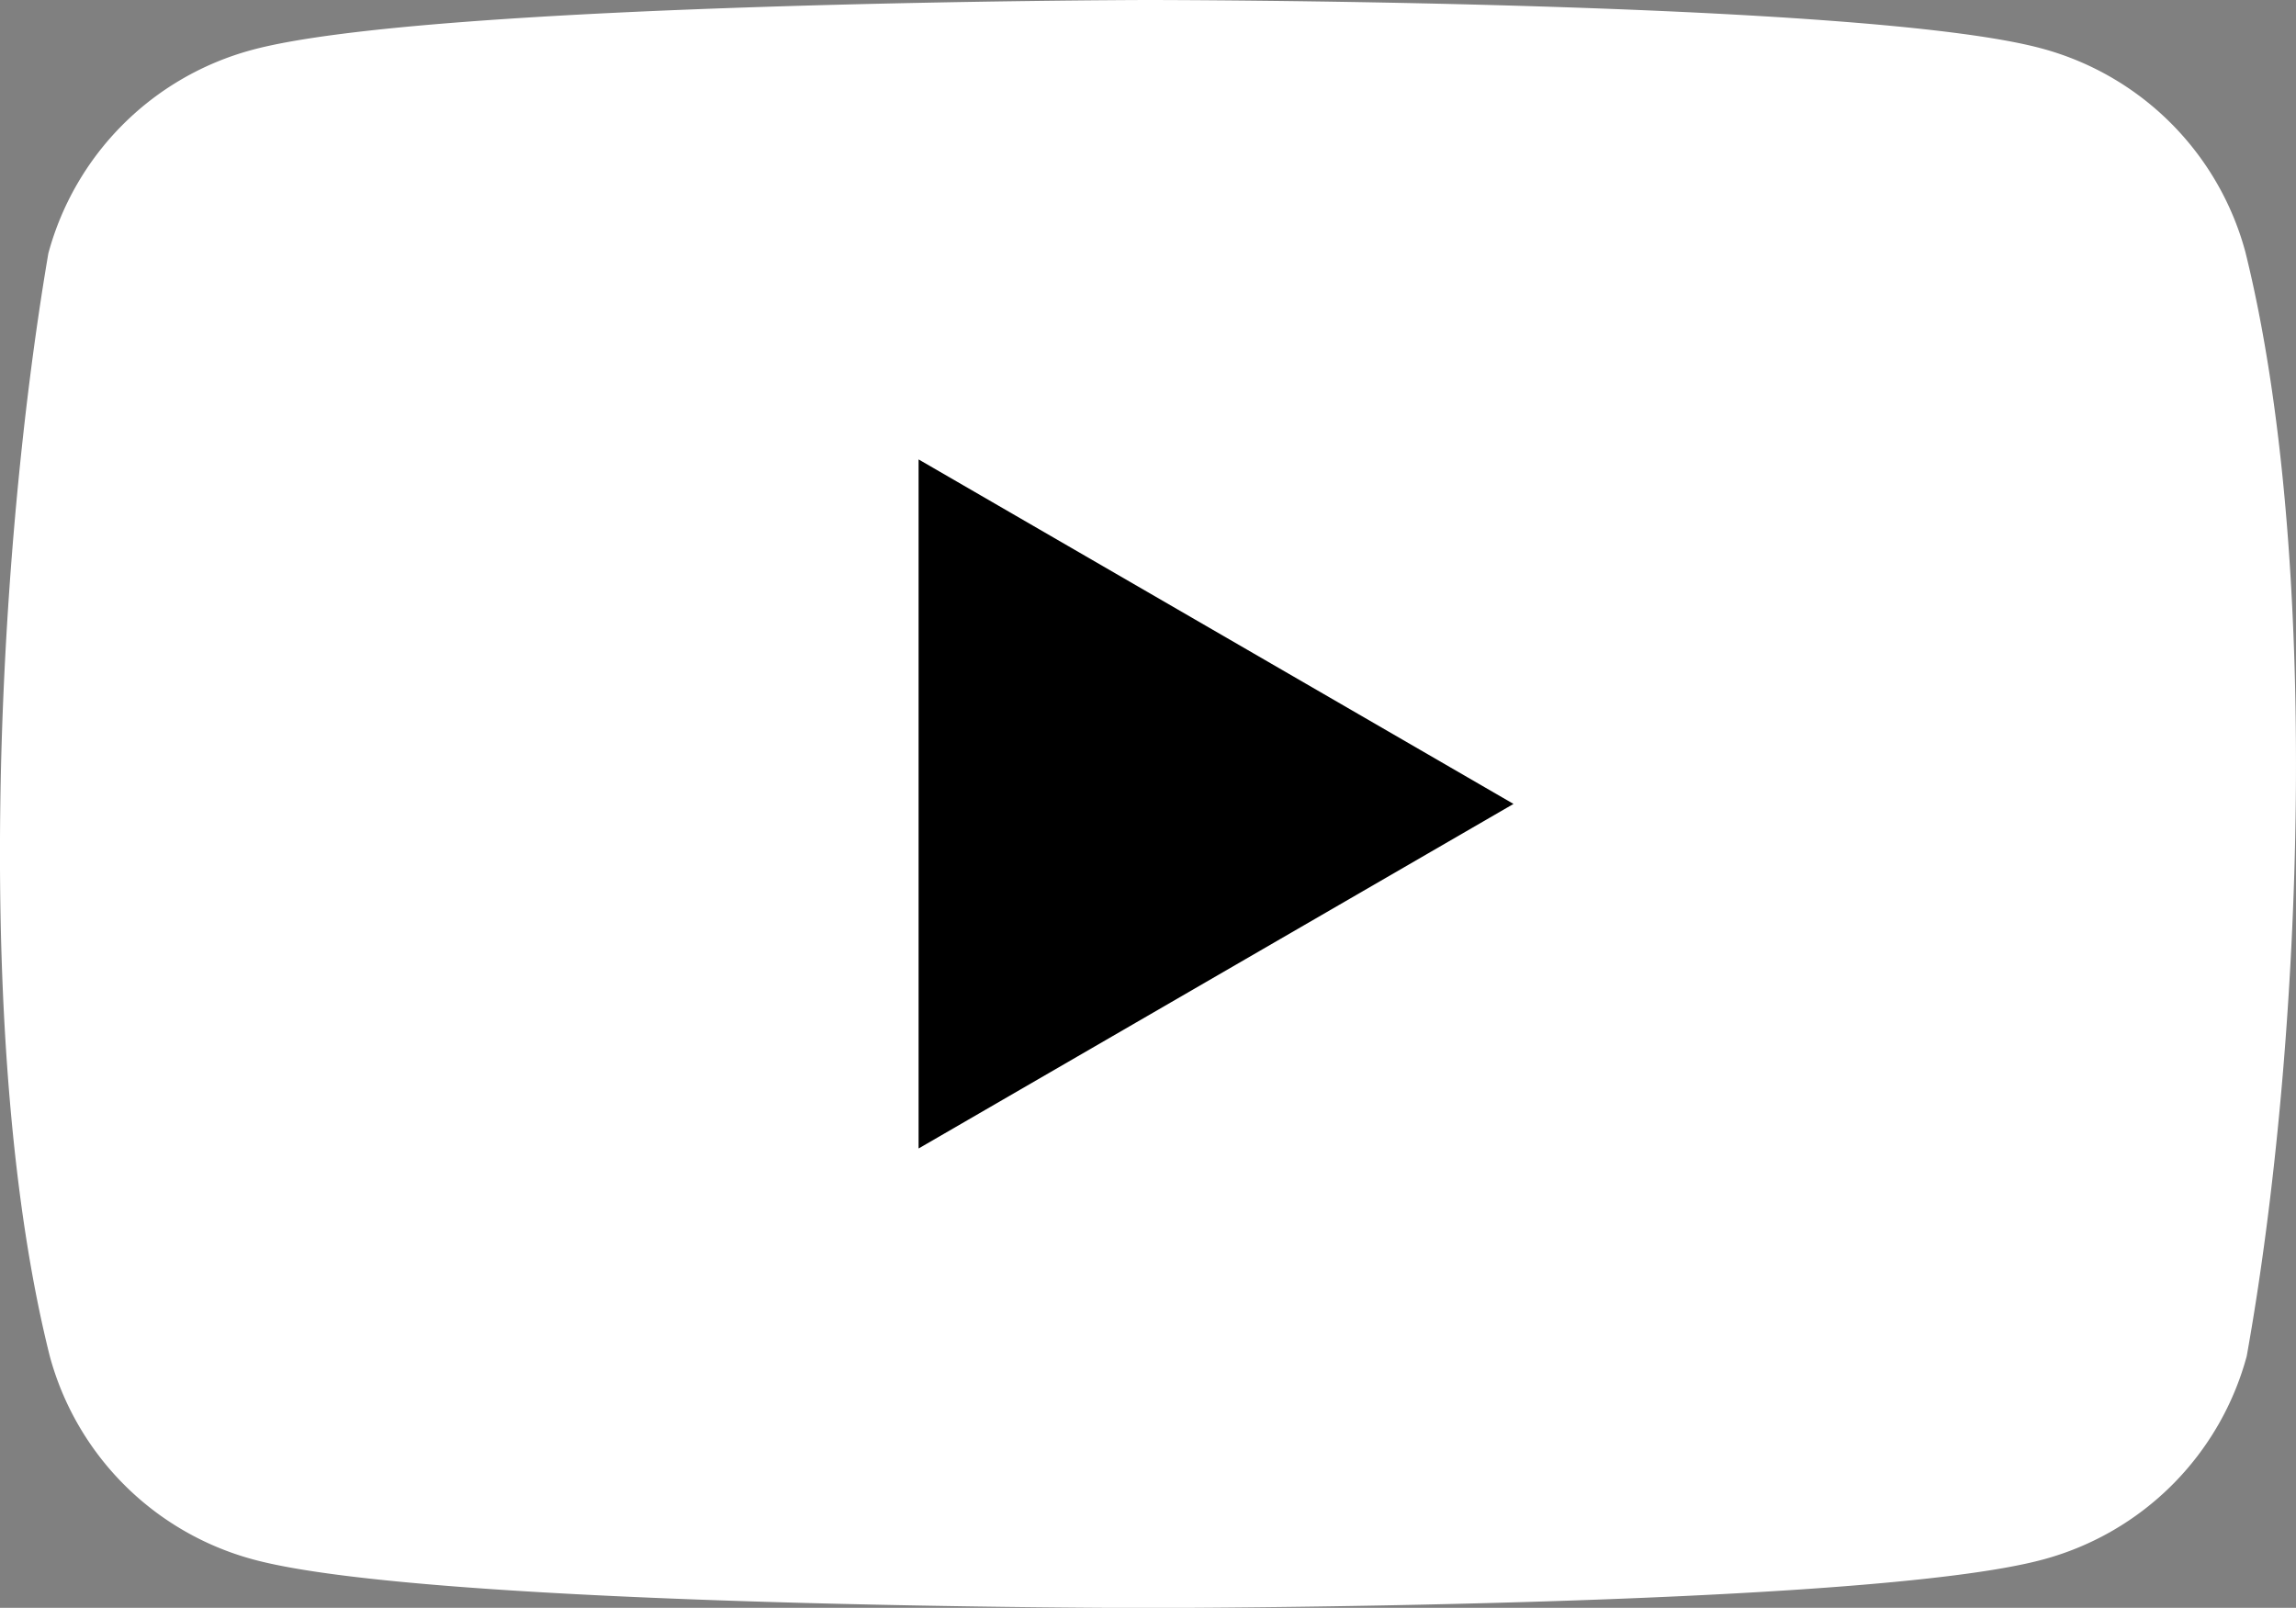 <svg xmlns="http://www.w3.org/2000/svg" width="36.24" height="25.38" viewBox="0 0 36.24 25.38">
  <rect x="0" y="0" width="36.24" height="25.38" fill="#808080" stroke="none"/>
  <g id="YouTube_Logo_2017" transform="translate(0)">
    <path id="패스_826" data-name="패스 826" d="M37.257,4.374A4.555,4.555,0,0,0,34.05,1.167C31.237.4,19.919.4,19.919.4S8.6.423,5.787,1.19A4.555,4.555,0,0,0,2.58,4.4c-.851,5-1.181,12.611.023,17.408a4.555,4.555,0,0,0,3.207,3.207c2.812.767,14.131.767,14.131.767s11.319,0,14.131-.767a4.555,4.555,0,0,0,3.207-3.207C38.178,16.8,38.454,9.193,37.257,4.374Z" transform="translate(-1.817 -0.4)" fill="#fff"/>
    <path id="패스_827" data-name="패스 827" d="M64.2,42.477l9.39-5.439L64.2,31.6Z" transform="translate(-49.701 -24.348)"/>
  </g>
</svg>
